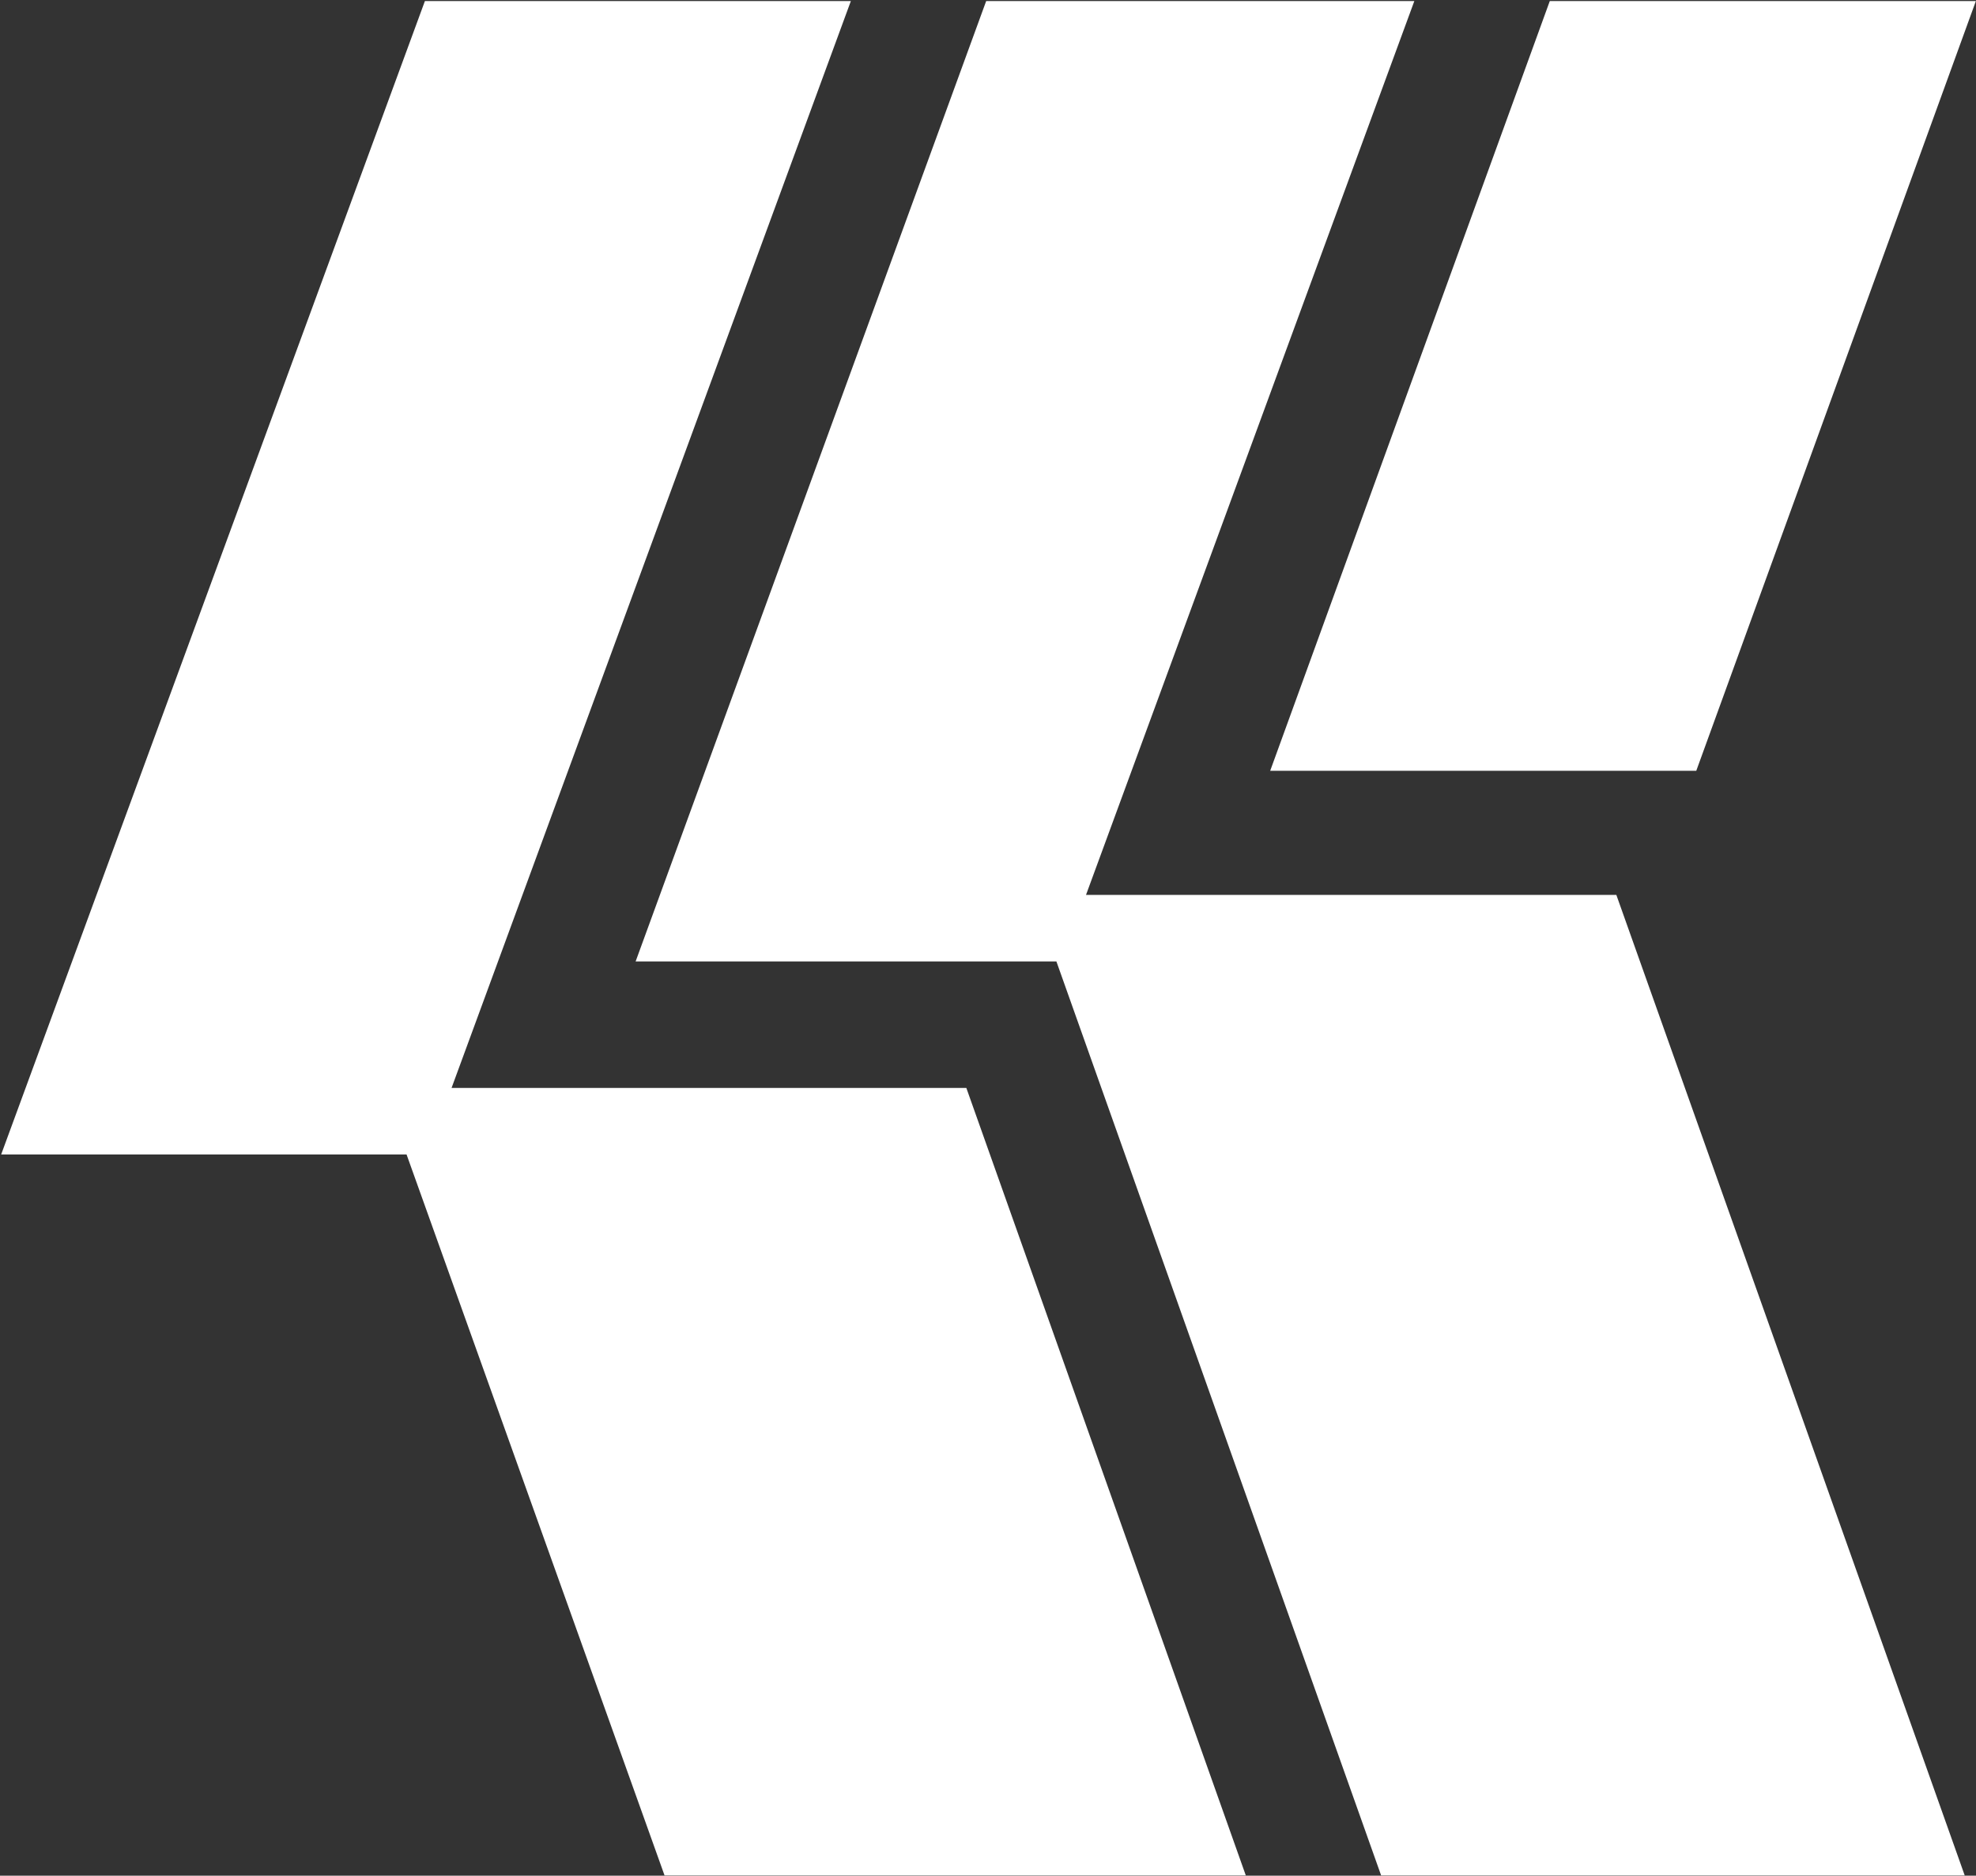 <svg version="1.2" xmlns="http://www.w3.org/2000/svg" viewBox="0 0 1523 1446" width="1523" height="1446">
	<rect x="0" y="0" width="1523" height="1446" fill="#333333" stroke="none"/>
	<title>Kuwait Re Flyer-A4-copy-pdf-svg (2)-svg</title>
	<style>
		.s0 { fill: #ffffff } 
	</style>
	<path id="Path 6" class="s0" d="m327.5 0.8l-326.6 889.2h328.3l326.6-889.2zm867 0l-215.5 593.4h328.4l215.5-593.4zm-434.4 0l-270.2 740.4h328.3l271.9-740.4zm485.7 689.1h-449.8l268.5 755.9h449.8zm-285.6 755.9l-215.4-607.1h-449.8l217.2 607.1z"/>
</svg>